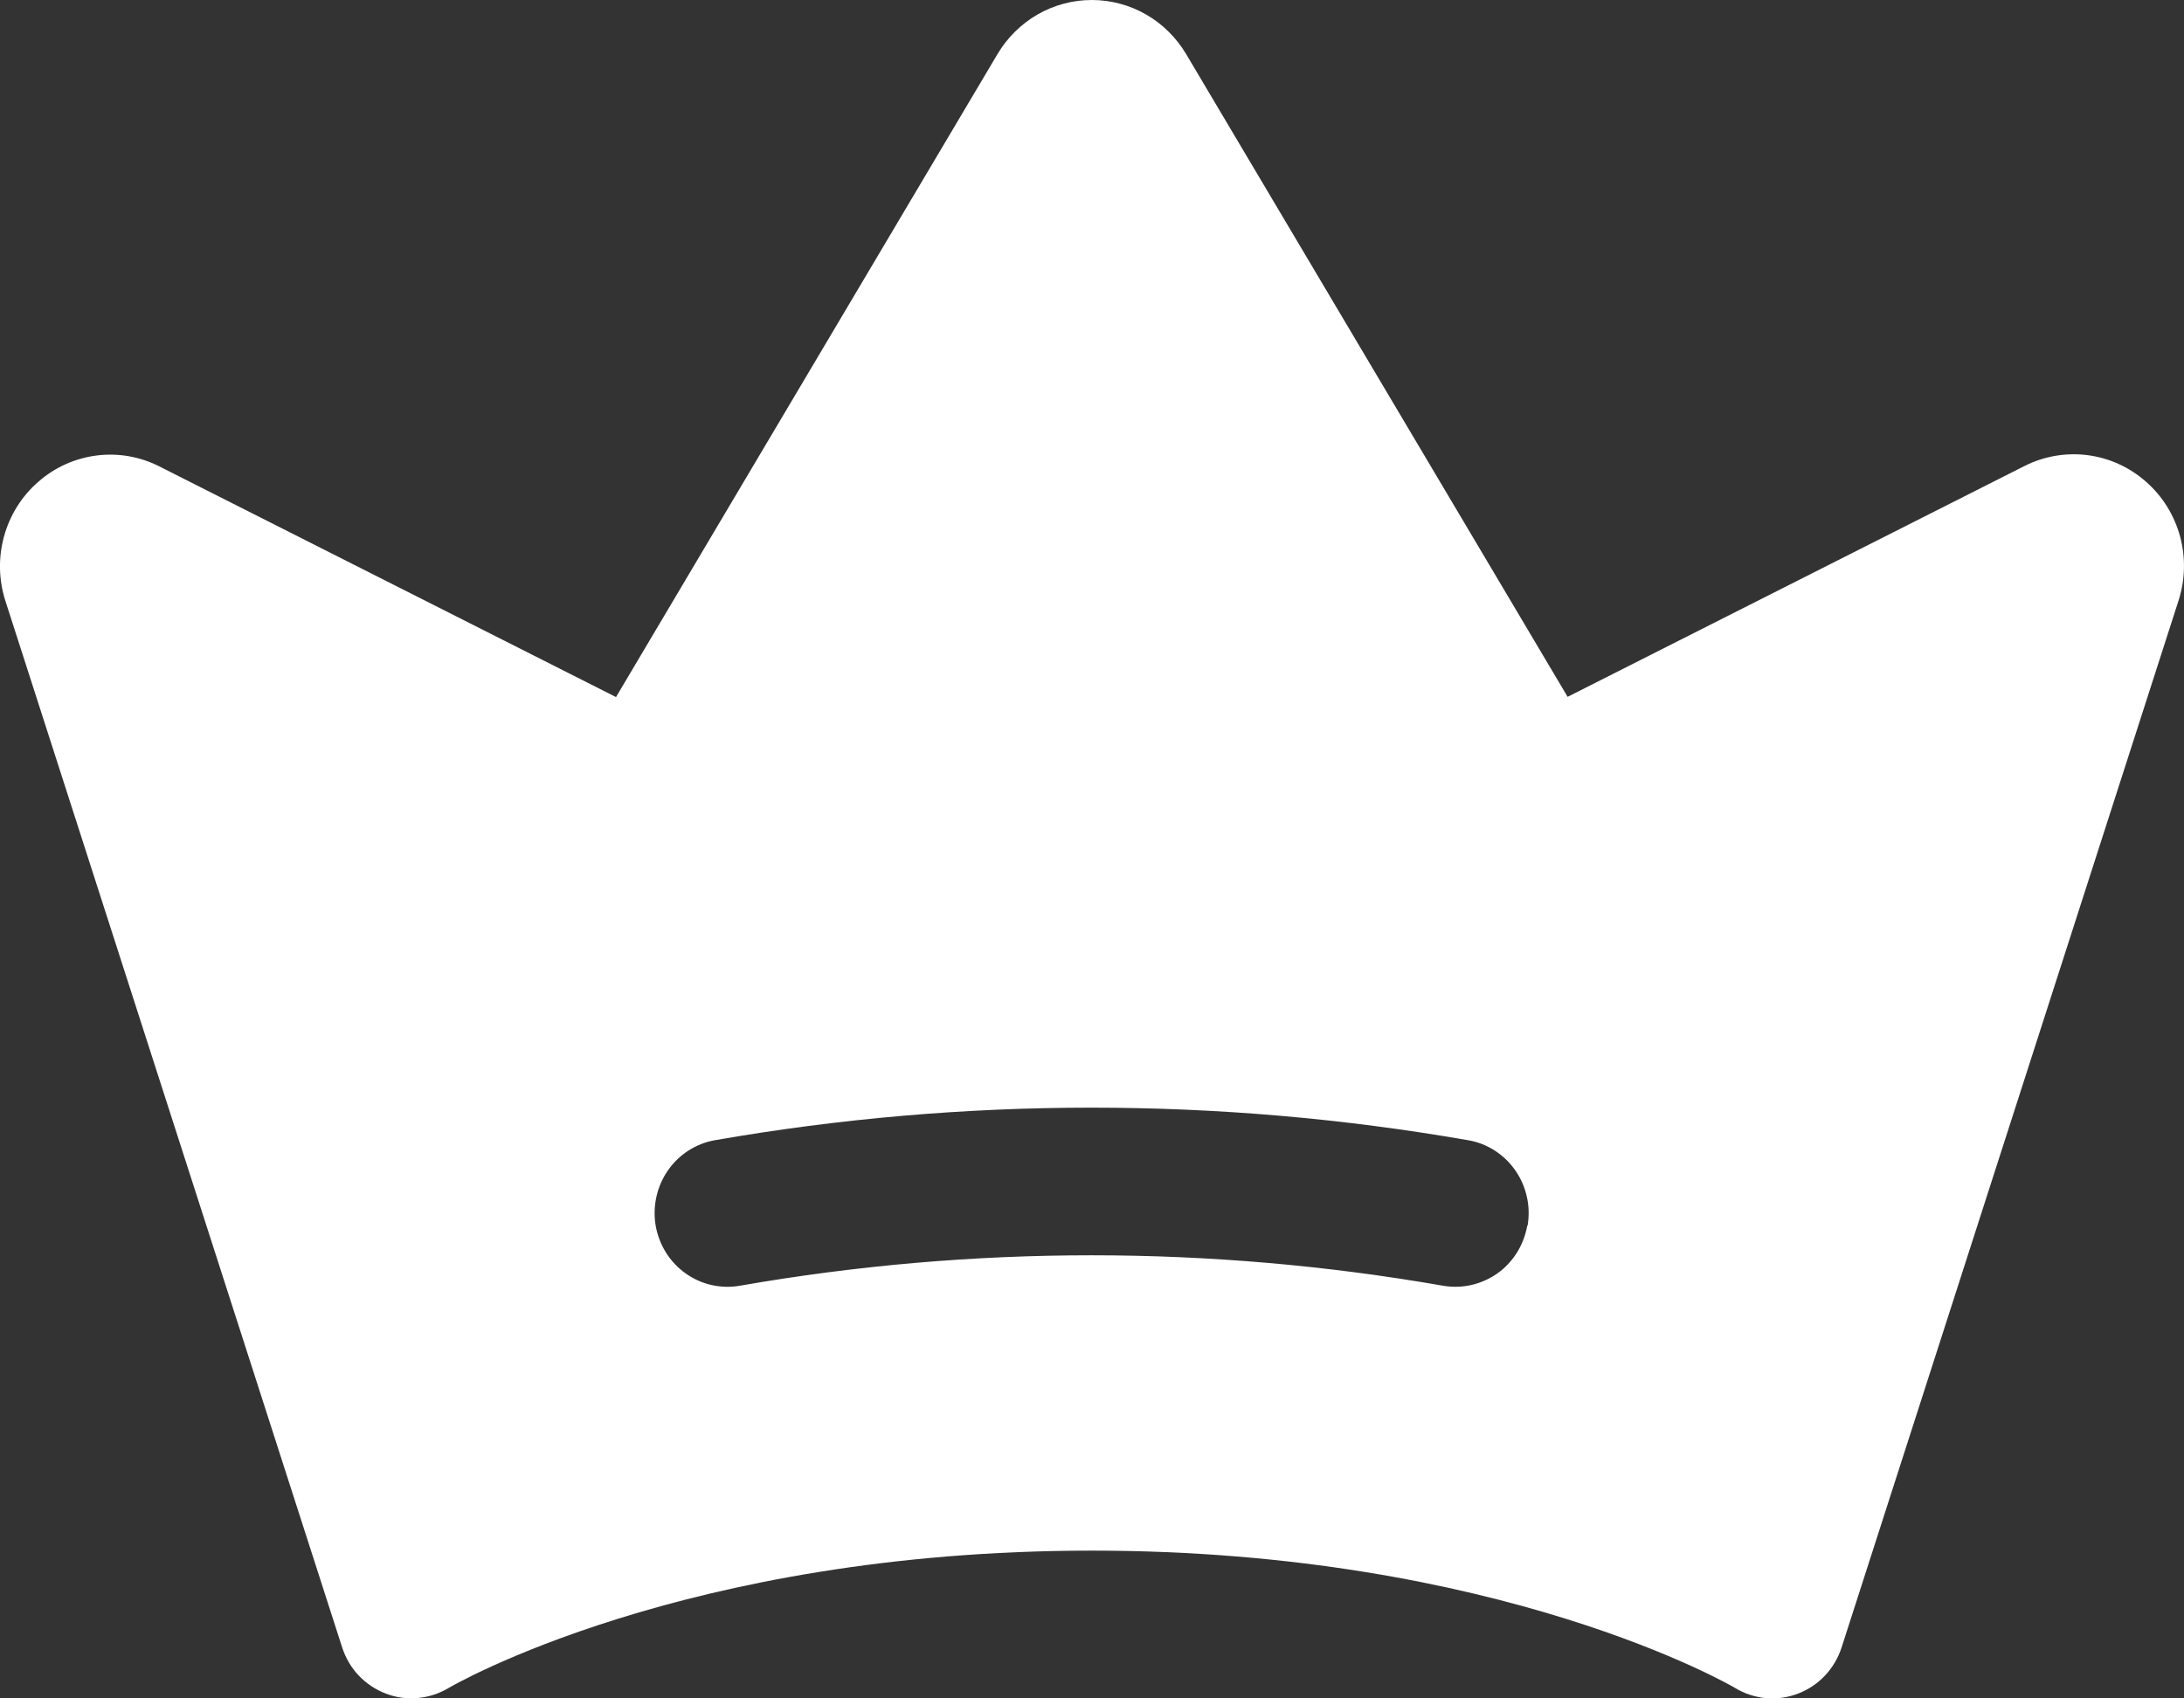 <svg width="18" height="14" viewBox="0 0 18 14" fill="none" xmlns="http://www.w3.org/2000/svg">
<rect x="0" y="0" width="18" height="14" fill="#333333" stroke="none"/>
<path d="M17.687 3.971C17.551 3.851 17.384 3.775 17.206 3.752C17.028 3.729 16.847 3.76 16.686 3.841L12.92 5.744L9.776 0.446C9.695 0.31 9.581 0.197 9.445 0.119C9.309 0.041 9.155 0 8.999 0C8.842 0 8.688 0.041 8.552 0.119C8.416 0.197 8.302 0.31 8.221 0.446L5.077 5.746L1.312 3.844C1.152 3.763 0.972 3.732 0.794 3.755C0.617 3.778 0.45 3.853 0.315 3.972C0.179 4.09 0.081 4.247 0.033 4.422C-0.015 4.597 -0.011 4.782 0.045 4.955L2.82 13.58C2.848 13.666 2.894 13.746 2.957 13.812C3.019 13.877 3.095 13.928 3.179 13.96C3.263 13.993 3.353 14.005 3.442 13.997C3.532 13.989 3.619 13.961 3.696 13.915C3.715 13.903 5.632 12.782 8.999 12.782C12.365 12.782 14.283 13.903 14.3 13.914C14.377 13.961 14.464 13.989 14.554 13.998C14.643 14.006 14.734 13.993 14.818 13.961C14.902 13.929 14.979 13.878 15.041 13.812C15.103 13.746 15.15 13.667 15.178 13.58L17.953 4.957C18.01 4.784 18.015 4.598 17.968 4.423C17.92 4.247 17.823 4.09 17.687 3.971ZM12.587 10.104C12.562 10.245 12.49 10.373 12.382 10.465C12.274 10.556 12.137 10.607 11.996 10.607C11.961 10.607 11.926 10.604 11.891 10.598C9.975 10.264 8.016 10.264 6.1 10.598C6.022 10.612 5.943 10.61 5.866 10.593C5.789 10.576 5.716 10.543 5.651 10.497C5.521 10.405 5.432 10.263 5.404 10.104C5.377 9.945 5.413 9.781 5.504 9.649C5.595 9.517 5.734 9.427 5.891 9.399C7.946 9.041 10.045 9.041 12.1 9.399C12.178 9.412 12.252 9.441 12.319 9.484C12.386 9.527 12.444 9.583 12.489 9.648C12.535 9.714 12.567 9.788 12.584 9.866C12.602 9.944 12.603 10.025 12.59 10.104H12.587Z" fill="white"/>
</svg>
